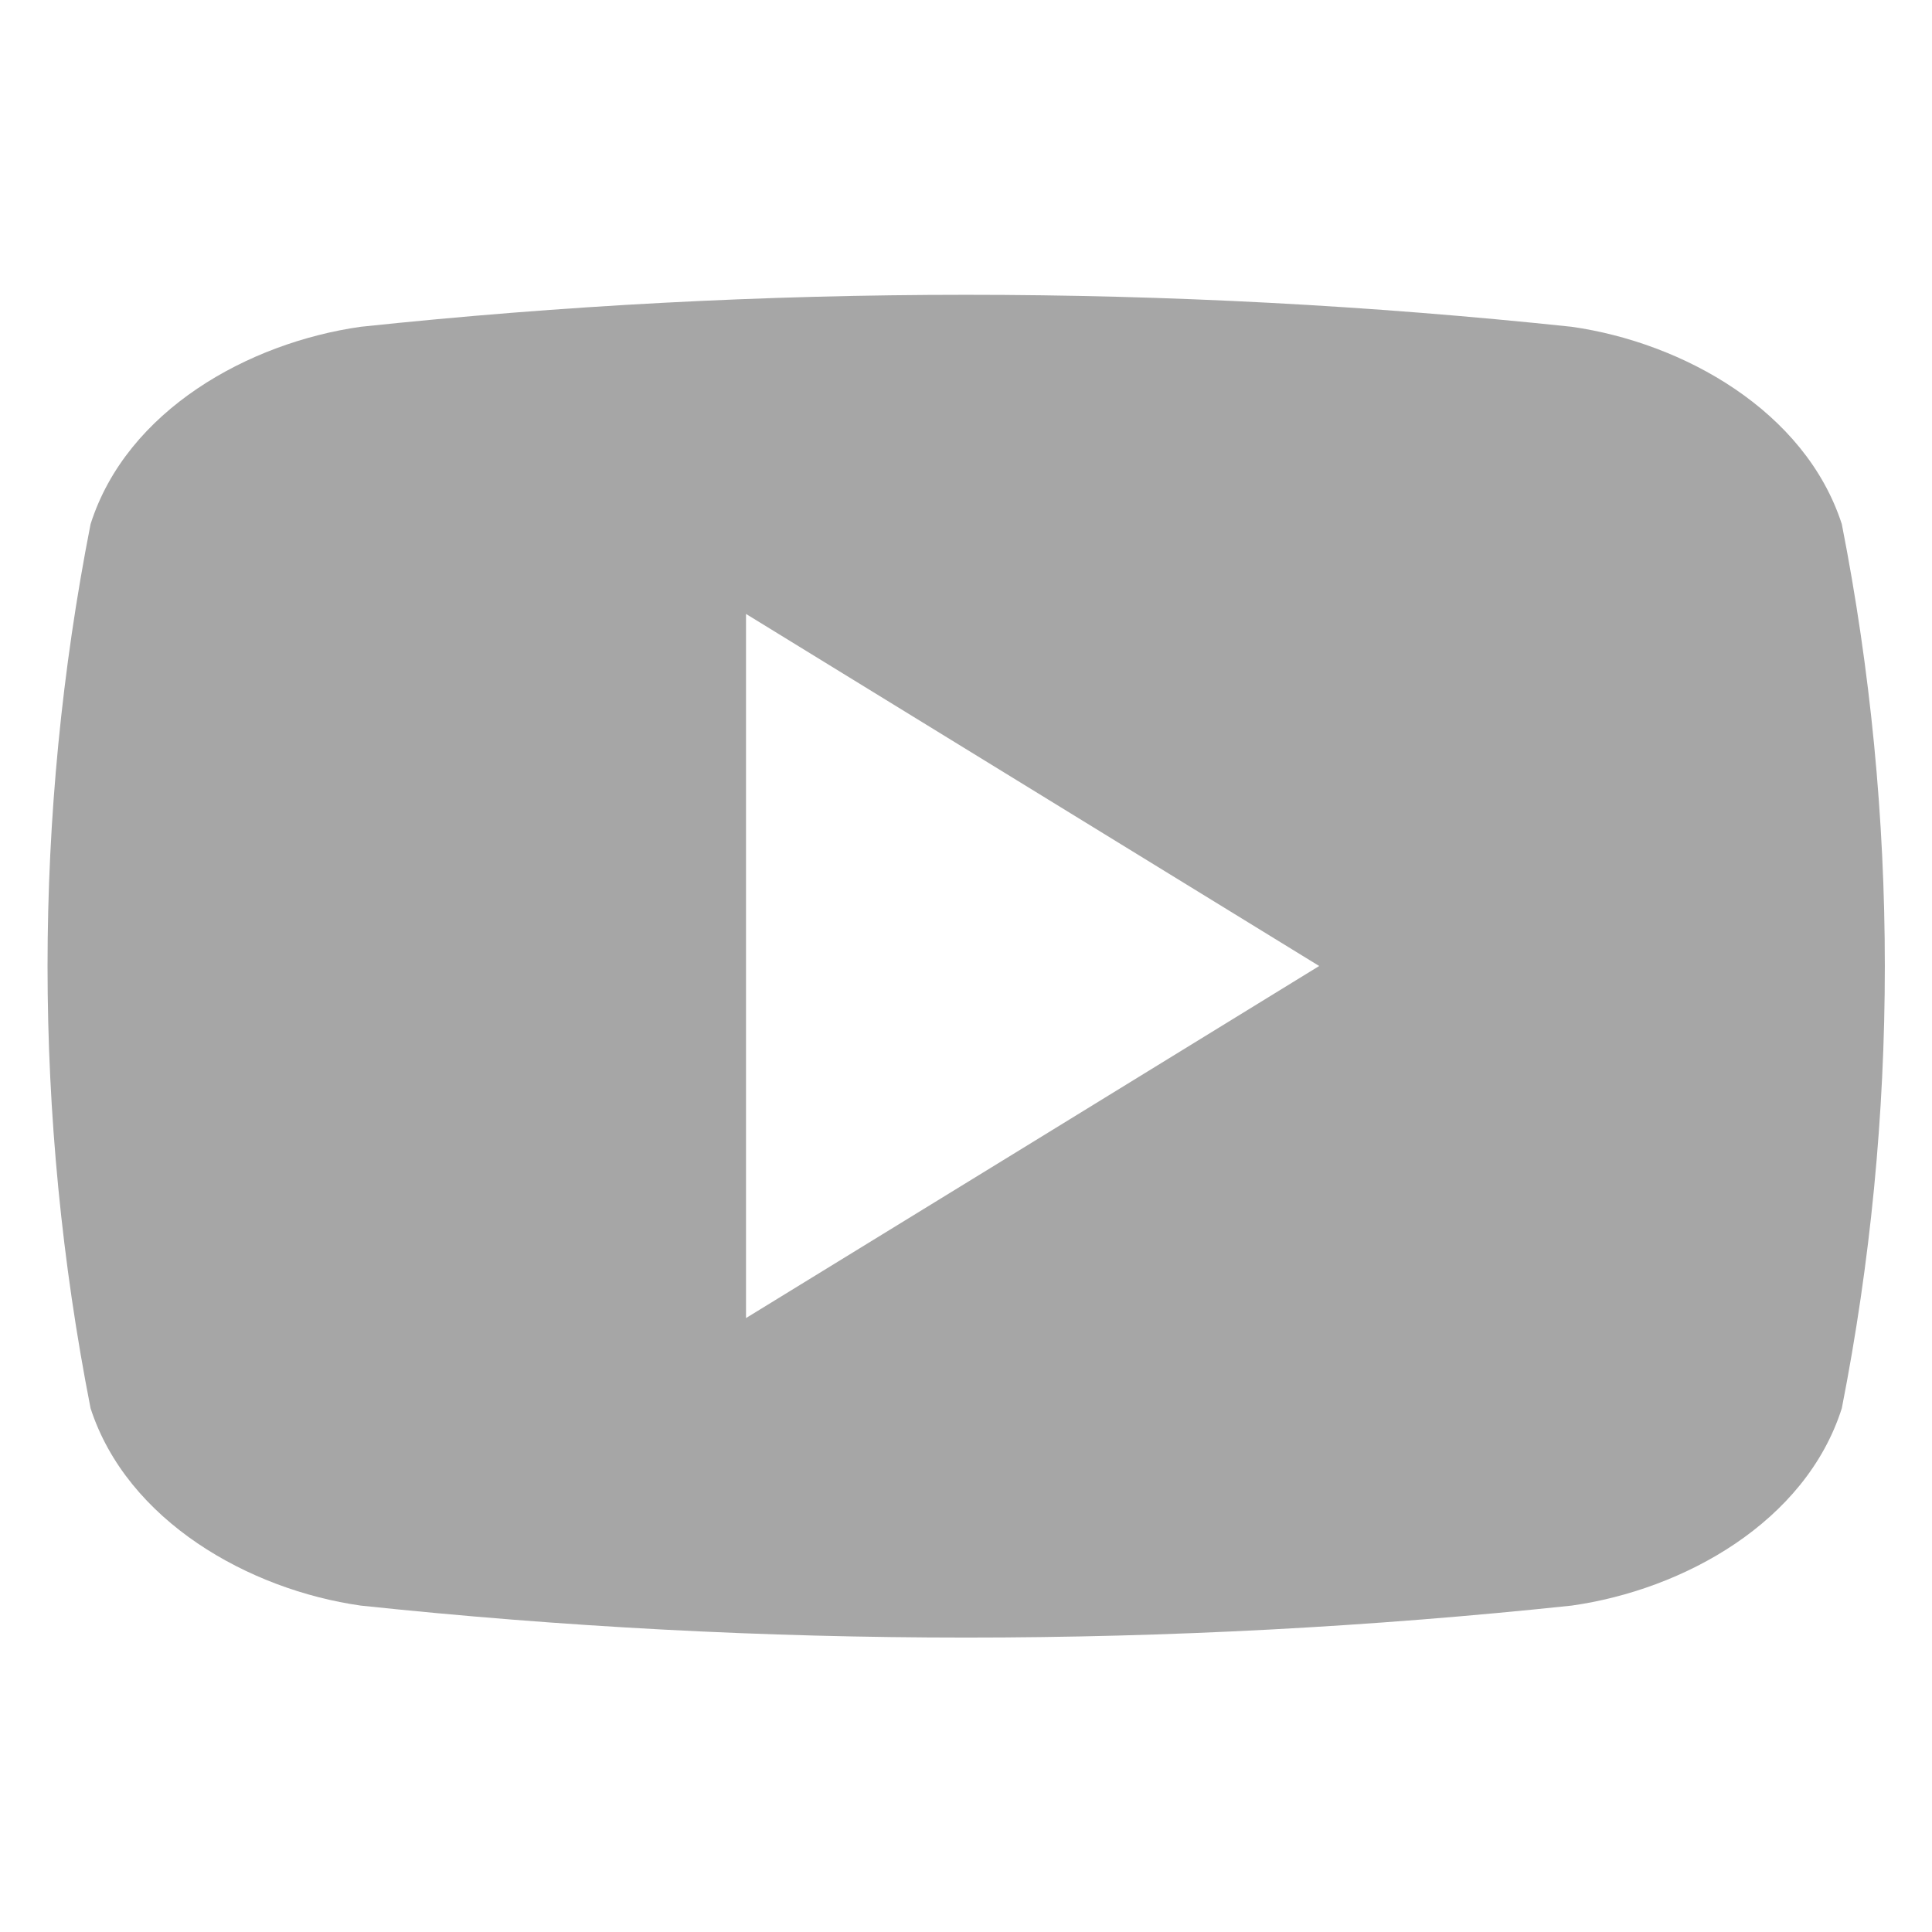 <?xml version="1.0" encoding="UTF-8"?> <svg xmlns="http://www.w3.org/2000/svg" id="Warstwa_1" version="1.1" viewBox="0 0 512 512"><defs><style> .st0 { fill: #a6a6a6; } </style></defs><g id="Layer_2"><g id="_02.youtube"><path id="icon" class="st0" d="M488.1,138.9c-9.7-30-42-48.1-71.6-52.3-106.7-11.3-214.2-11.3-320.9,0-29.7,4.2-62,22.1-71.6,52.3-15.2,77.4-15.2,156.9,0,234.3,9.7,29.9,42,48.1,71.6,52.3,106.7,11.3,214.2,11.3,320.9,0,29.7-4.2,62-22.1,71.6-52.3,15.2-77.4,15.2-156.9,0-234.3ZM197.7,349.3v-186.6l151.9,93.3c-51.2,31.5-100.9,62-151.9,93.3Z"></path></g></g></svg> 